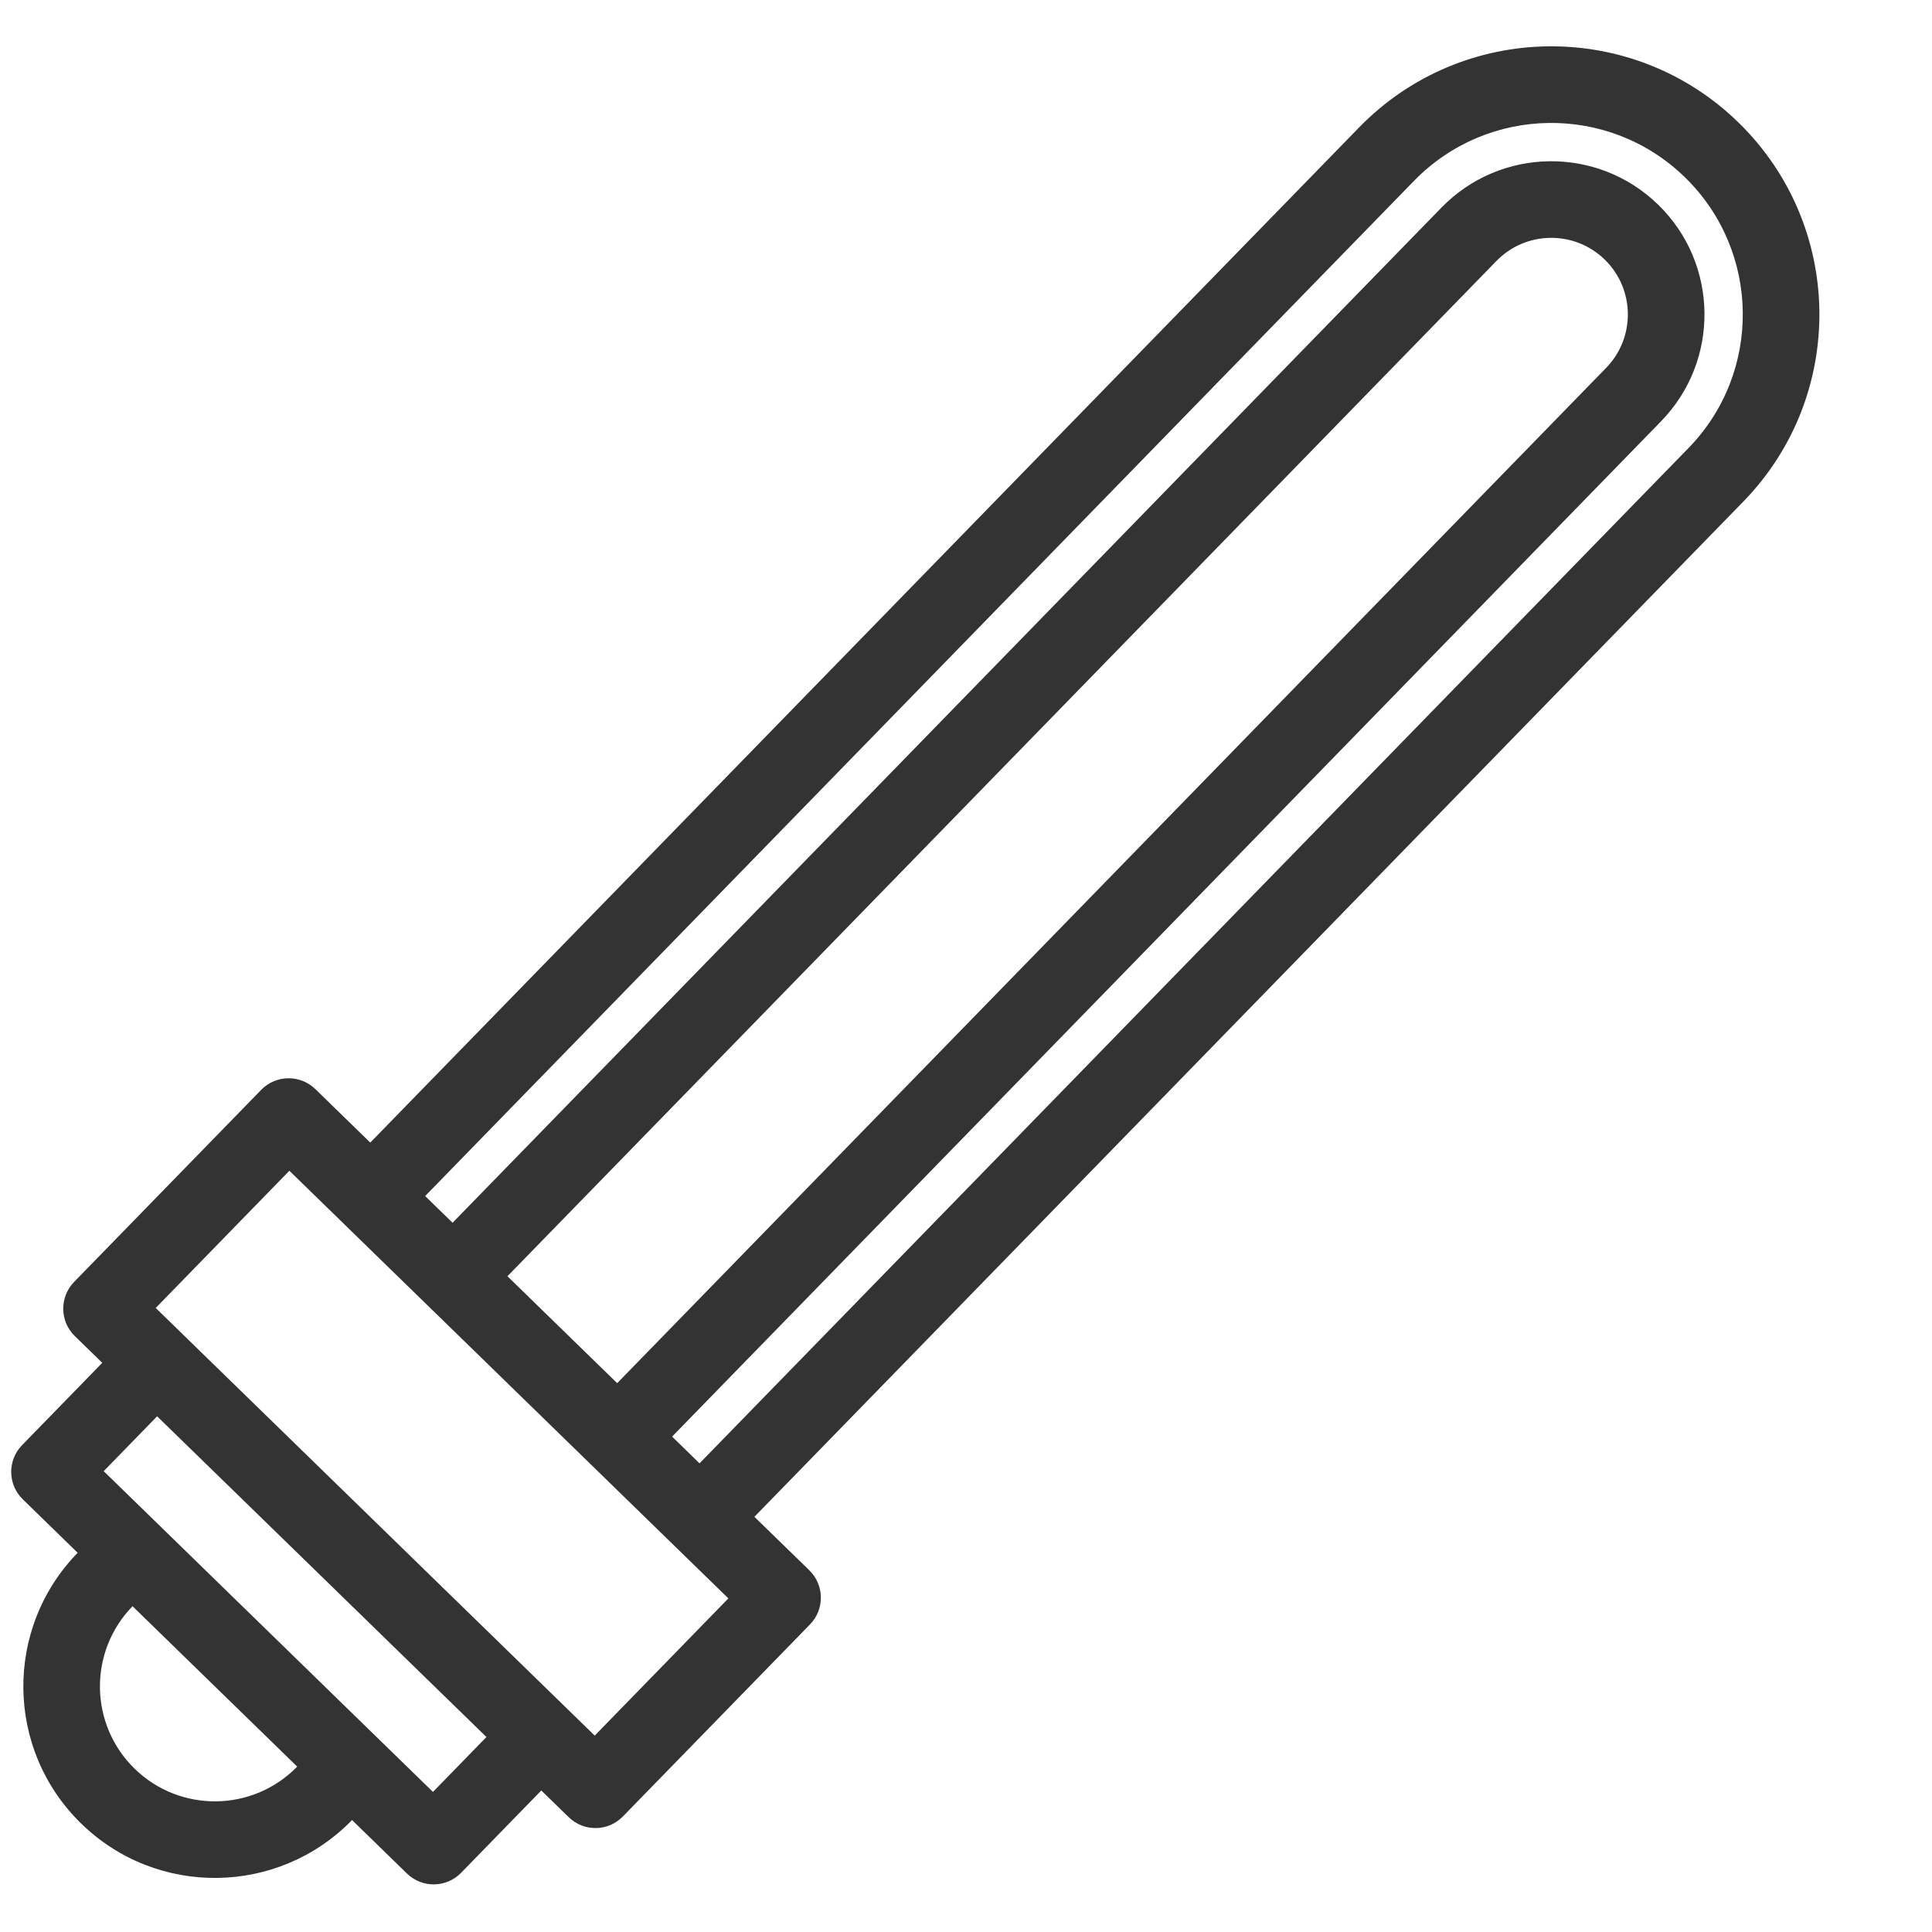 <svg width="40" height="40" viewBox="0 0 40 40" fill="none" xmlns="http://www.w3.org/2000/svg">
<g clip-path="url(#clip0_252_49)">
<path fill-rule="evenodd" clip-rule="evenodd" d="M14.483 30.297L34.958 9.277C36.486 7.709 36.453 5.198 34.884 3.67C33.315 2.142 30.805 2.175 29.276 3.744L8.802 24.763L9.37 25.316L29.845 4.297C31.067 3.042 33.076 3.016 34.331 4.238C35.586 5.46 35.612 7.469 34.389 8.724L13.915 29.743L14.483 30.297ZM15.619 31.404L36.094 10.384C38.233 8.188 38.187 4.673 35.991 2.534C33.794 0.394 30.28 0.441 28.14 2.637L7.666 23.656L6.529 22.549C6.216 22.244 5.714 22.25 5.408 22.564L1.534 26.541C1.229 26.855 1.235 27.357 1.549 27.662L2.117 28.216L0.457 29.92C0.151 30.234 0.158 30.736 0.472 31.042L8.425 38.789C8.739 39.095 9.241 39.088 9.547 38.774L11.207 37.07L11.775 37.623C12.088 37.929 12.591 37.922 12.896 37.608L16.77 33.632C17.076 33.318 17.069 32.816 16.755 32.51L15.619 31.404ZM33.253 7.617L12.778 28.637L10.506 26.423L30.981 5.404C31.592 4.776 32.596 4.763 33.224 5.374C33.851 5.985 33.864 6.99 33.253 7.617ZM1.682 37.756C0.113 36.228 0.08 33.717 1.608 32.149L2.744 33.255C1.827 34.197 1.847 35.703 2.788 36.62C3.73 37.537 5.236 37.517 6.153 36.576L7.289 37.682C5.761 39.251 3.25 39.284 1.682 37.756ZM3.224 27.08L5.991 24.239L15.08 33.093L12.313 35.934L3.224 27.08ZM2.147 30.459L3.253 29.323L10.071 35.963L8.964 37.1L2.147 30.459Z" fill="#333333"/>
</g>
<defs>
<clipPath id="clip0_252_49">
<rect width="40" height="40" fill="white"/>
</clipPath>
</defs>
</svg>
